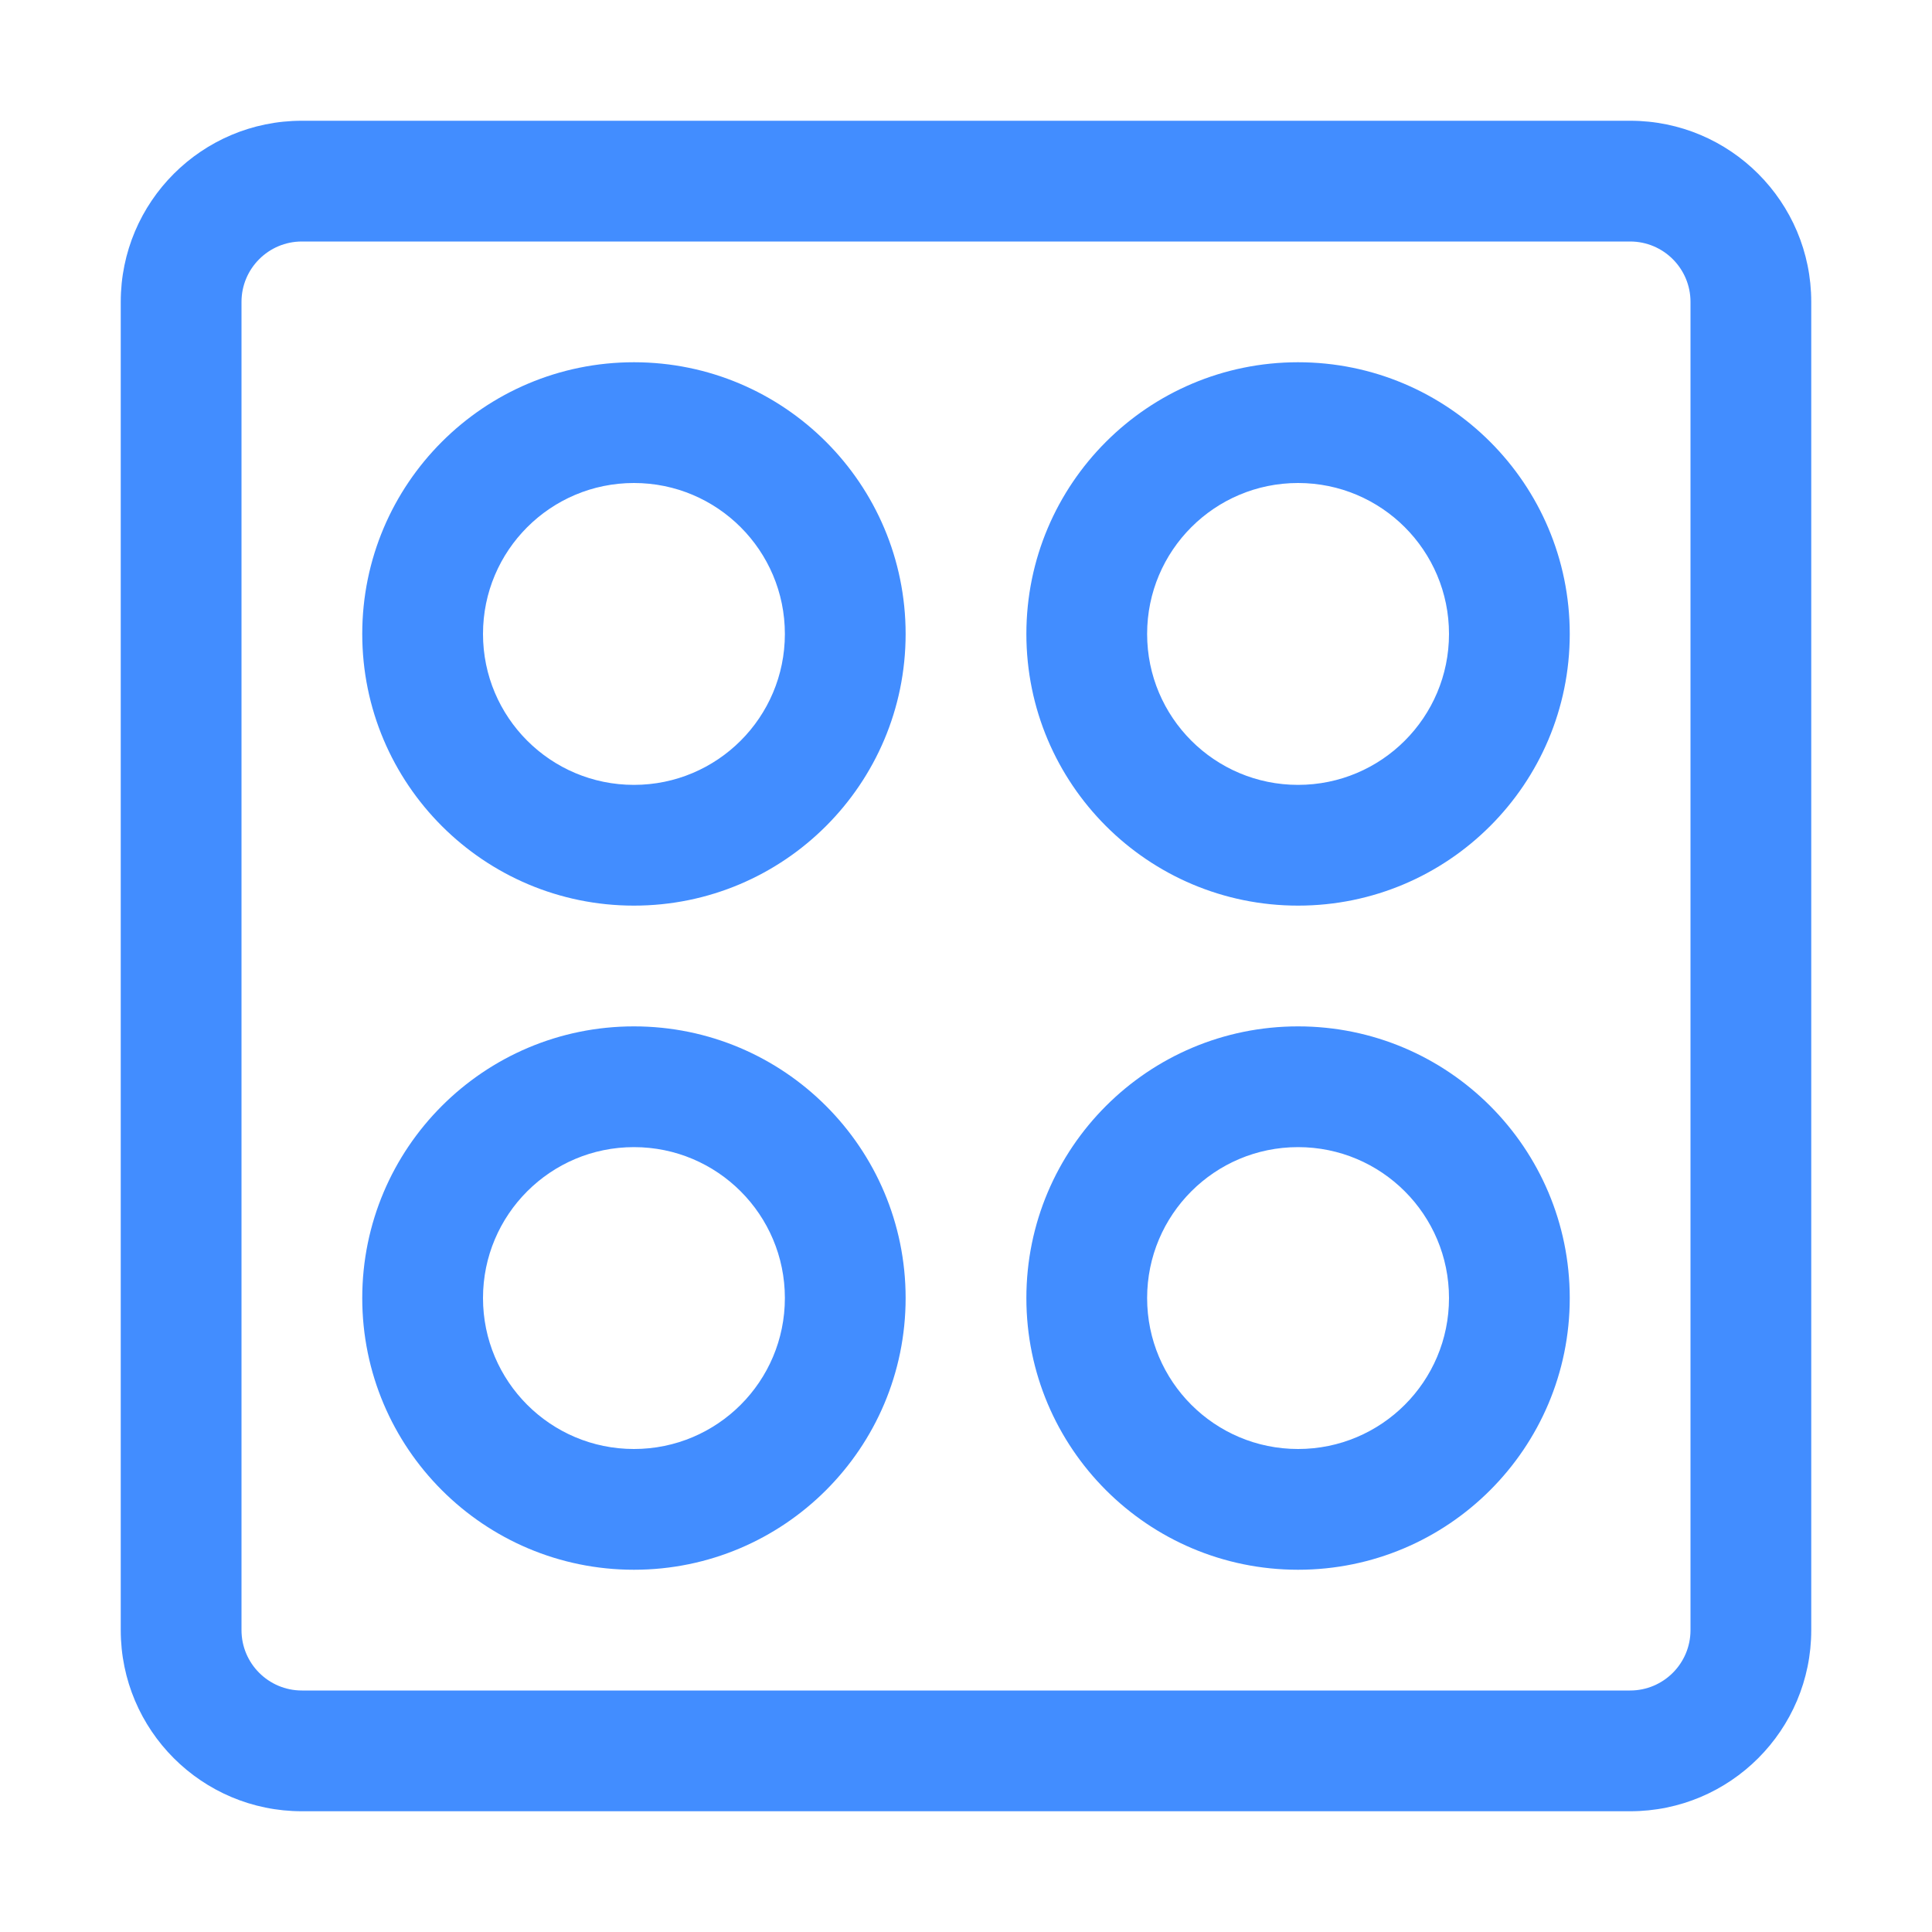 <svg width="32" height="32" viewBox="0 0 32 32" fill="none" xmlns="http://www.w3.org/2000/svg">
<path fill-rule="evenodd" clip-rule="evenodd" d="M27 4H5C4.448 4 4 4.448 4 5V27C4 27.552 4.448 28 5 28H27C27.552 28 28 27.552 28 27V5C28 4.448 27.552 4 27 4ZM5 2C3.343 2 2 3.343 2 5V27C2 28.657 3.343 30 5 30H27C28.657 30 30 28.657 30 27V5C30 3.343 28.657 2 27 2H5Z" fill="#428DFF"/>
<path fill-rule="evenodd" clip-rule="evenodd" d="M10.5 13C11.881 13 13 11.881 13 10.5C13 9.119 11.881 8 10.5 8C9.119 8 8 9.119 8 10.5C8 11.881 9.119 13 10.5 13ZM10.5 15C12.985 15 15 12.985 15 10.5C15 8.015 12.985 6 10.5 6C8.015 6 6 8.015 6 10.5C6 12.985 8.015 15 10.5 15Z" fill="#428DFF"/>
<path fill-rule="evenodd" clip-rule="evenodd" d="M21.5 13C22.881 13 24 11.881 24 10.5C24 9.119 22.881 8 21.5 8C20.119 8 19 9.119 19 10.5C19 11.881 20.119 13 21.5 13ZM21.5 15C23.985 15 26 12.985 26 10.5C26 8.015 23.985 6 21.5 6C19.015 6 17 8.015 17 10.5C17 12.985 19.015 15 21.5 15Z" fill="#428DFF"/>
<path fill-rule="evenodd" clip-rule="evenodd" d="M10.5 24C11.881 24 13 22.881 13 21.5C13 20.119 11.881 19 10.5 19C9.119 19 8 20.119 8 21.5C8 22.881 9.119 24 10.5 24ZM10.5 26C12.985 26 15 23.985 15 21.5C15 19.015 12.985 17 10.5 17C8.015 17 6 19.015 6 21.5C6 23.985 8.015 26 10.5 26Z" fill="#428DFF"/>
<path fill-rule="evenodd" clip-rule="evenodd" d="M21.5 24C22.881 24 24 22.881 24 21.5C24 20.119 22.881 19 21.5 19C20.119 19 19 20.119 19 21.5C19 22.881 20.119 24 21.5 24ZM21.5 26C23.985 26 26 23.985 26 21.5C26 19.015 23.985 17 21.5 17C19.015 17 17 19.015 17 21.5C17 23.985 19.015 26 21.5 26Z" fill="#428DFF"/>
</svg>
